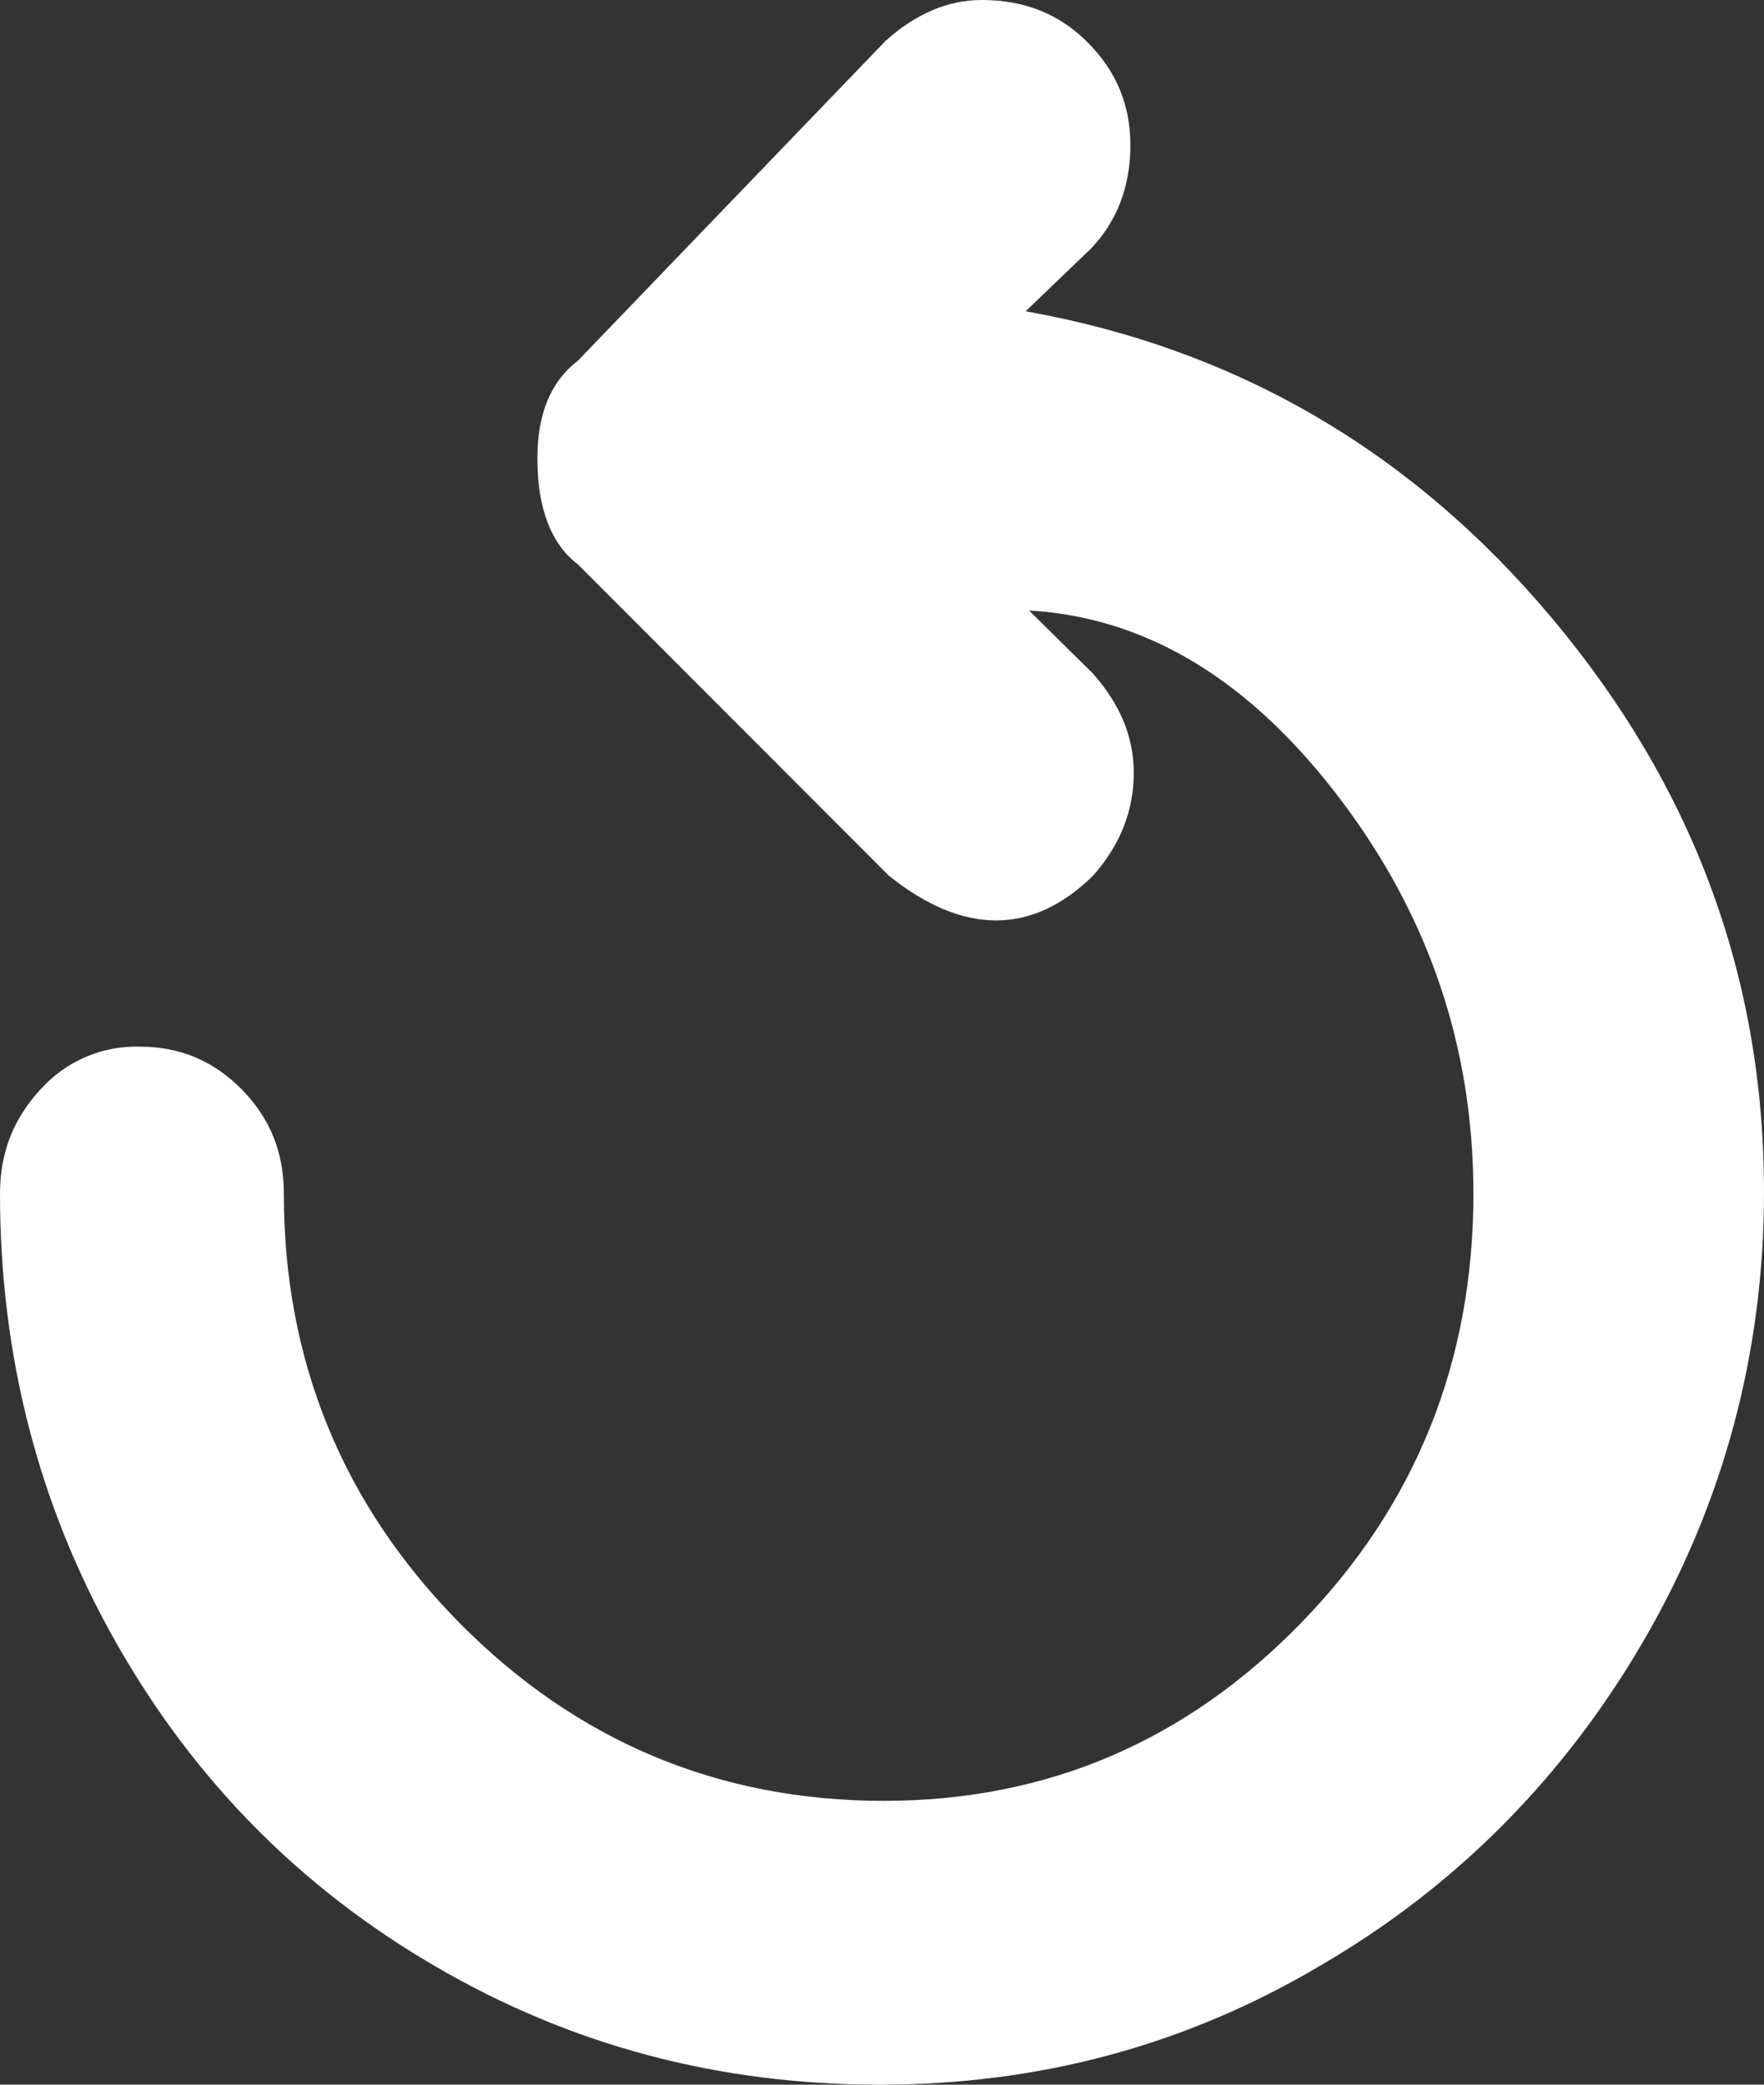 <svg width="11" height="13" viewBox="0 0 11 13" fill="none" xmlns="http://www.w3.org/2000/svg">
<rect x="0" y="0" width="11" height="13" fill="#333333" stroke="none"/>
<path d="M11 7.433C11 8.436 10.747 9.374 10.252 10.227C9.757 11.08 9.082 11.763 8.239 12.254C7.397 12.755 6.48 13 5.489 13C4.478 13 3.561 12.755 2.718 12.264C1.875 11.774 1.212 11.102 0.727 10.249C0.242 9.395 -2.36281e-07 8.457 -2.36281e-07 7.444C-2.36281e-07 7.188 0.084 6.975 0.253 6.793C0.331 6.706 0.427 6.637 0.535 6.591C0.642 6.545 0.758 6.523 0.875 6.527C1.117 6.527 1.328 6.612 1.507 6.793C1.686 6.975 1.77 7.188 1.77 7.444C1.77 8.489 2.139 9.385 2.866 10.121C3.593 10.856 4.478 11.23 5.511 11.23C6.533 11.23 7.397 10.856 8.113 10.121C8.829 9.385 9.188 8.489 9.188 7.444C9.188 6.537 8.914 5.716 8.355 4.98C7.797 4.244 7.154 3.85 6.417 3.807L6.817 4.202C6.986 4.394 7.07 4.596 7.07 4.82C7.07 5.055 6.986 5.268 6.817 5.46C6.438 5.833 6.006 5.833 5.542 5.46L3.603 3.519C3.435 3.391 3.351 3.167 3.351 2.858C3.351 2.581 3.435 2.378 3.603 2.25L5.521 0.256C5.711 0.085 5.911 0 6.122 0C6.385 0 6.606 0.085 6.785 0.267C6.965 0.448 7.049 0.661 7.049 0.906C7.049 1.162 6.965 1.386 6.796 1.557L6.396 1.941C7.713 2.176 8.808 2.815 9.683 3.861C10.557 4.906 11 6.089 11 7.433Z" fill="white"/>
</svg>
